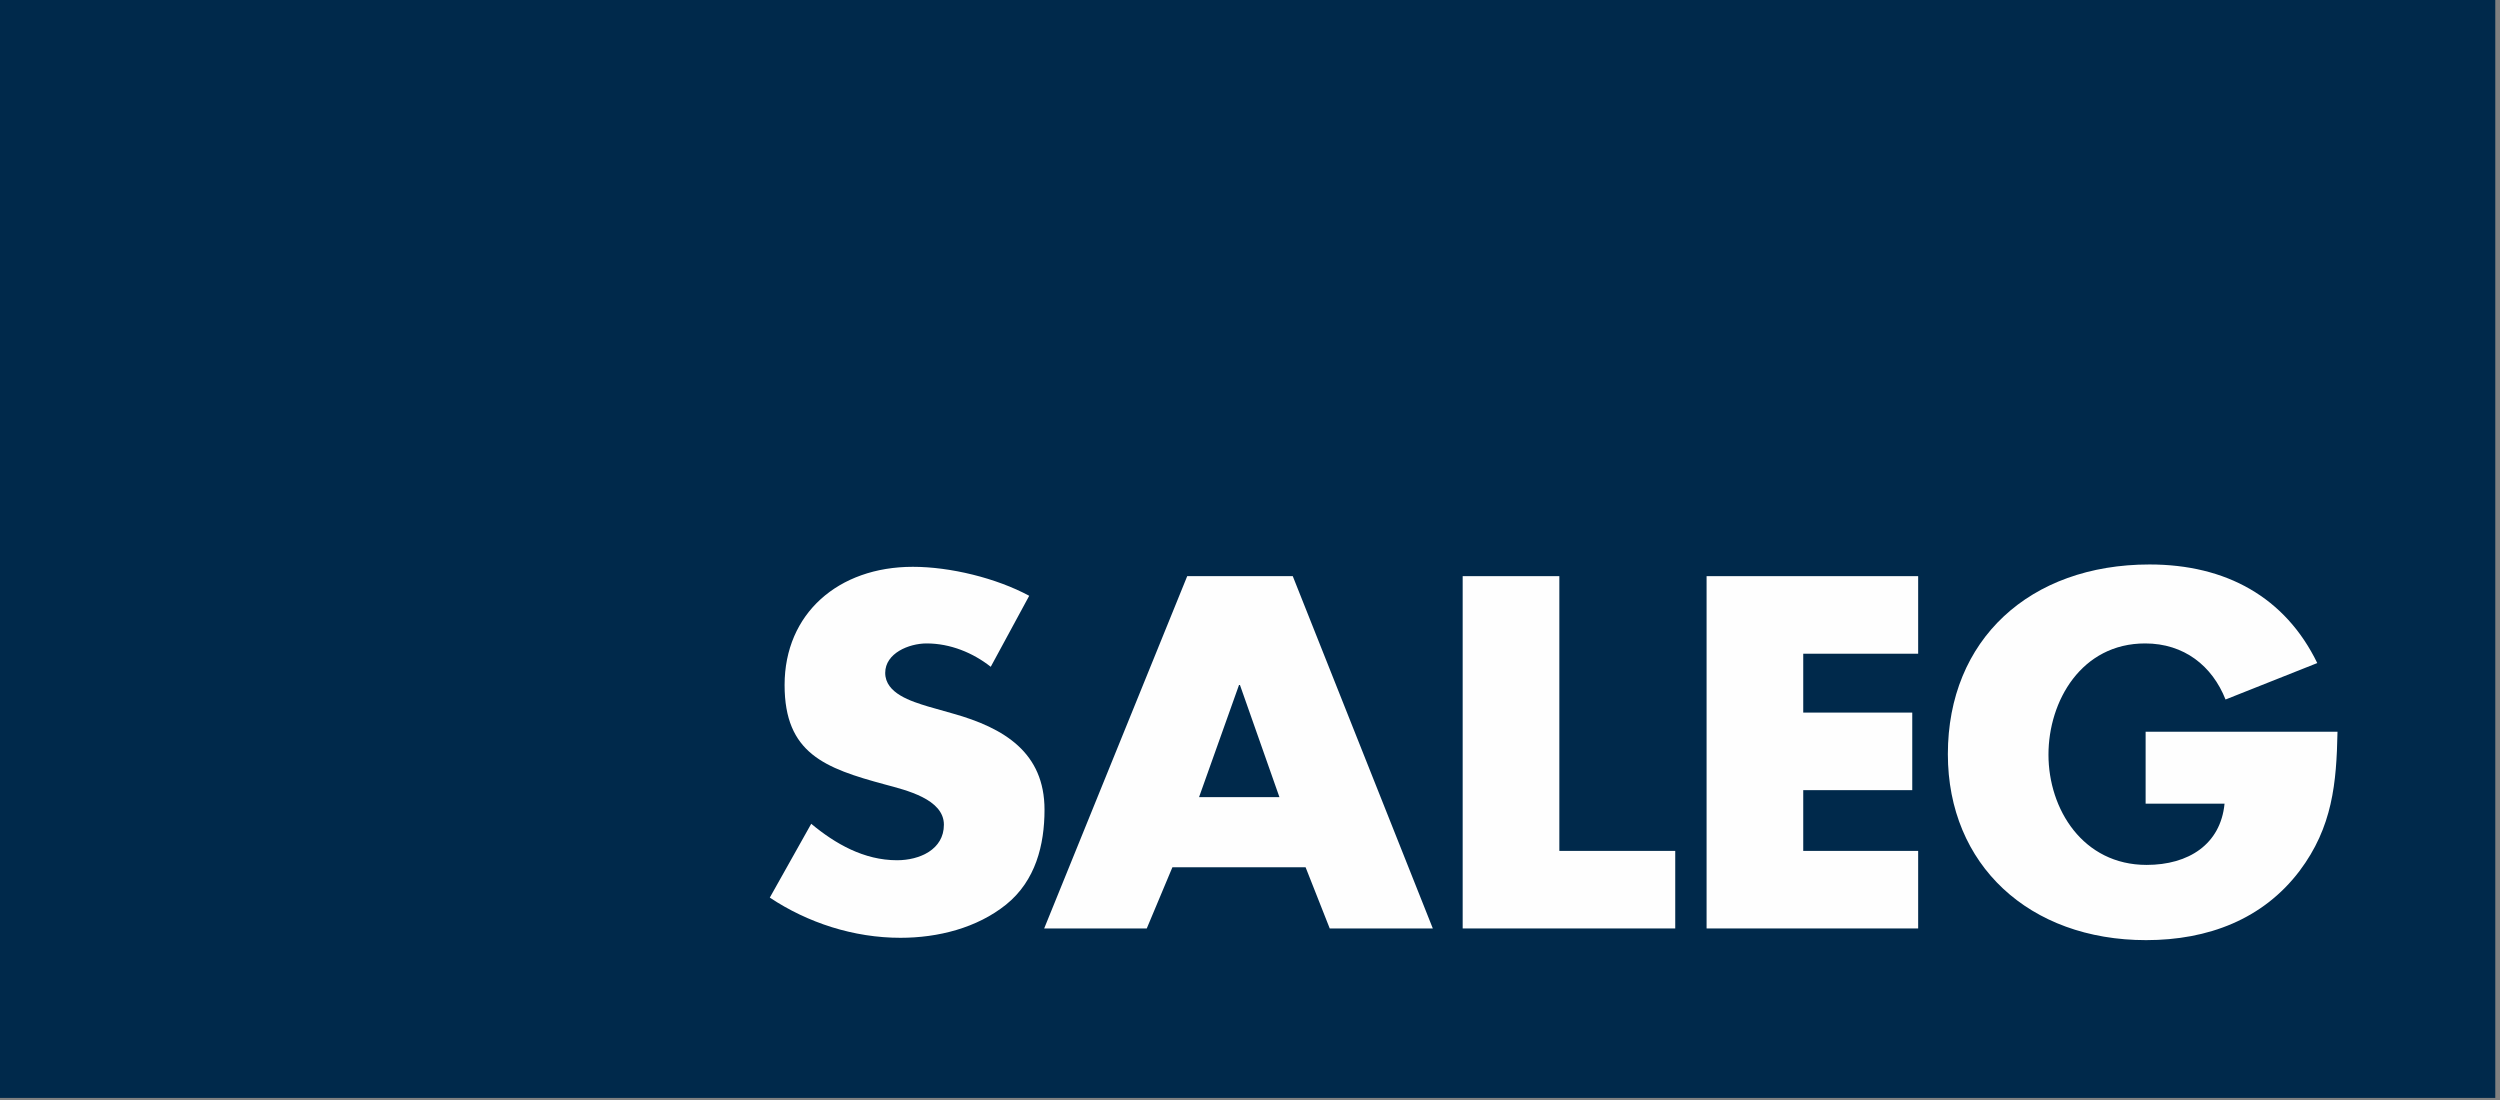 <svg xmlns="http://www.w3.org/2000/svg" width="284" height="125" viewBox="0 0 284 125">
  <rect x="0" y="0" width="284" height="125" fill="#808080" stroke="none"/>
  <g fill="none" fill-rule="evenodd">
    <polygon fill="#00294B" points="0 124.724 283.464 124.724 283.464 0 0 0"/>
    <path fill="#FEFEFE" d="M112.549,75.748 C110.532,74.156 107.955,73.094 105.266,73.094 C103.25,73.094 100.56,74.209 100.56,76.439 C100.56,78.773 103.529,79.677 105.435,80.26 L108.236,81.056 C114.118,82.702 118.657,85.515 118.657,91.99 C118.657,95.972 117.648,100.058 114.287,102.765 C110.981,105.419 106.555,106.534 102.296,106.534 C96.975,106.534 91.763,104.835 87.449,101.969 L92.155,93.583 C94.901,95.865 98.151,97.723 101.904,97.723 C104.481,97.723 107.227,96.502 107.227,93.688 C107.227,90.769 102.913,89.761 100.56,89.124 C93.668,87.266 89.13,85.568 89.13,77.818 C89.13,69.697 95.237,64.39 103.697,64.39 C107.955,64.39 113.166,65.663 116.919,67.681 L112.549,75.748 Z"/>
    <polygon fill="#FEFEFE" points="177.141 96.662 190.307 96.662 190.307 105.472 166.16 105.472 166.16 65.451 177.141 65.451"/>
    <polygon fill="#FEFEFE" points="204.848 74.262 204.848 80.95 217.232 80.95 217.232 89.761 204.848 89.761 204.848 96.662 217.903 96.662 217.903 105.472 193.868 105.472 193.868 65.451 217.903 65.451 217.903 74.262"/>
    <path fill="#FEFEFE" d="M265.54 83.126C265.427 88.965 264.978 93.954 261.225 98.944 257.08 104.41 250.86 106.799 243.8 106.799 230.52 106.799 221.277 98.254 221.277 85.674 221.277 72.67 230.577 64.124 244.192 64.124 252.876 64.124 259.6 67.84 263.242 75.323L252.821 79.464C251.308 75.642 248.114 73.094 243.687 73.094 236.459 73.094 232.706 79.623 232.706 85.728 232.706 91.938 236.628 98.254 243.856 98.254 248.618 98.254 252.26 95.918 252.708 91.3L243.743 91.3 243.743 83.126 265.54 83.126zM145.345 90.558L136.211 90.558 140.75 77.819 140.861 77.819 145.345 90.558zM162.768 105.472L146.858 65.452 134.867 65.452 118.618 105.472 130.272 105.472 133.186 98.52 148.315 98.52 151.058 105.472 162.768 105.472z"/>
  </g>
</svg>
